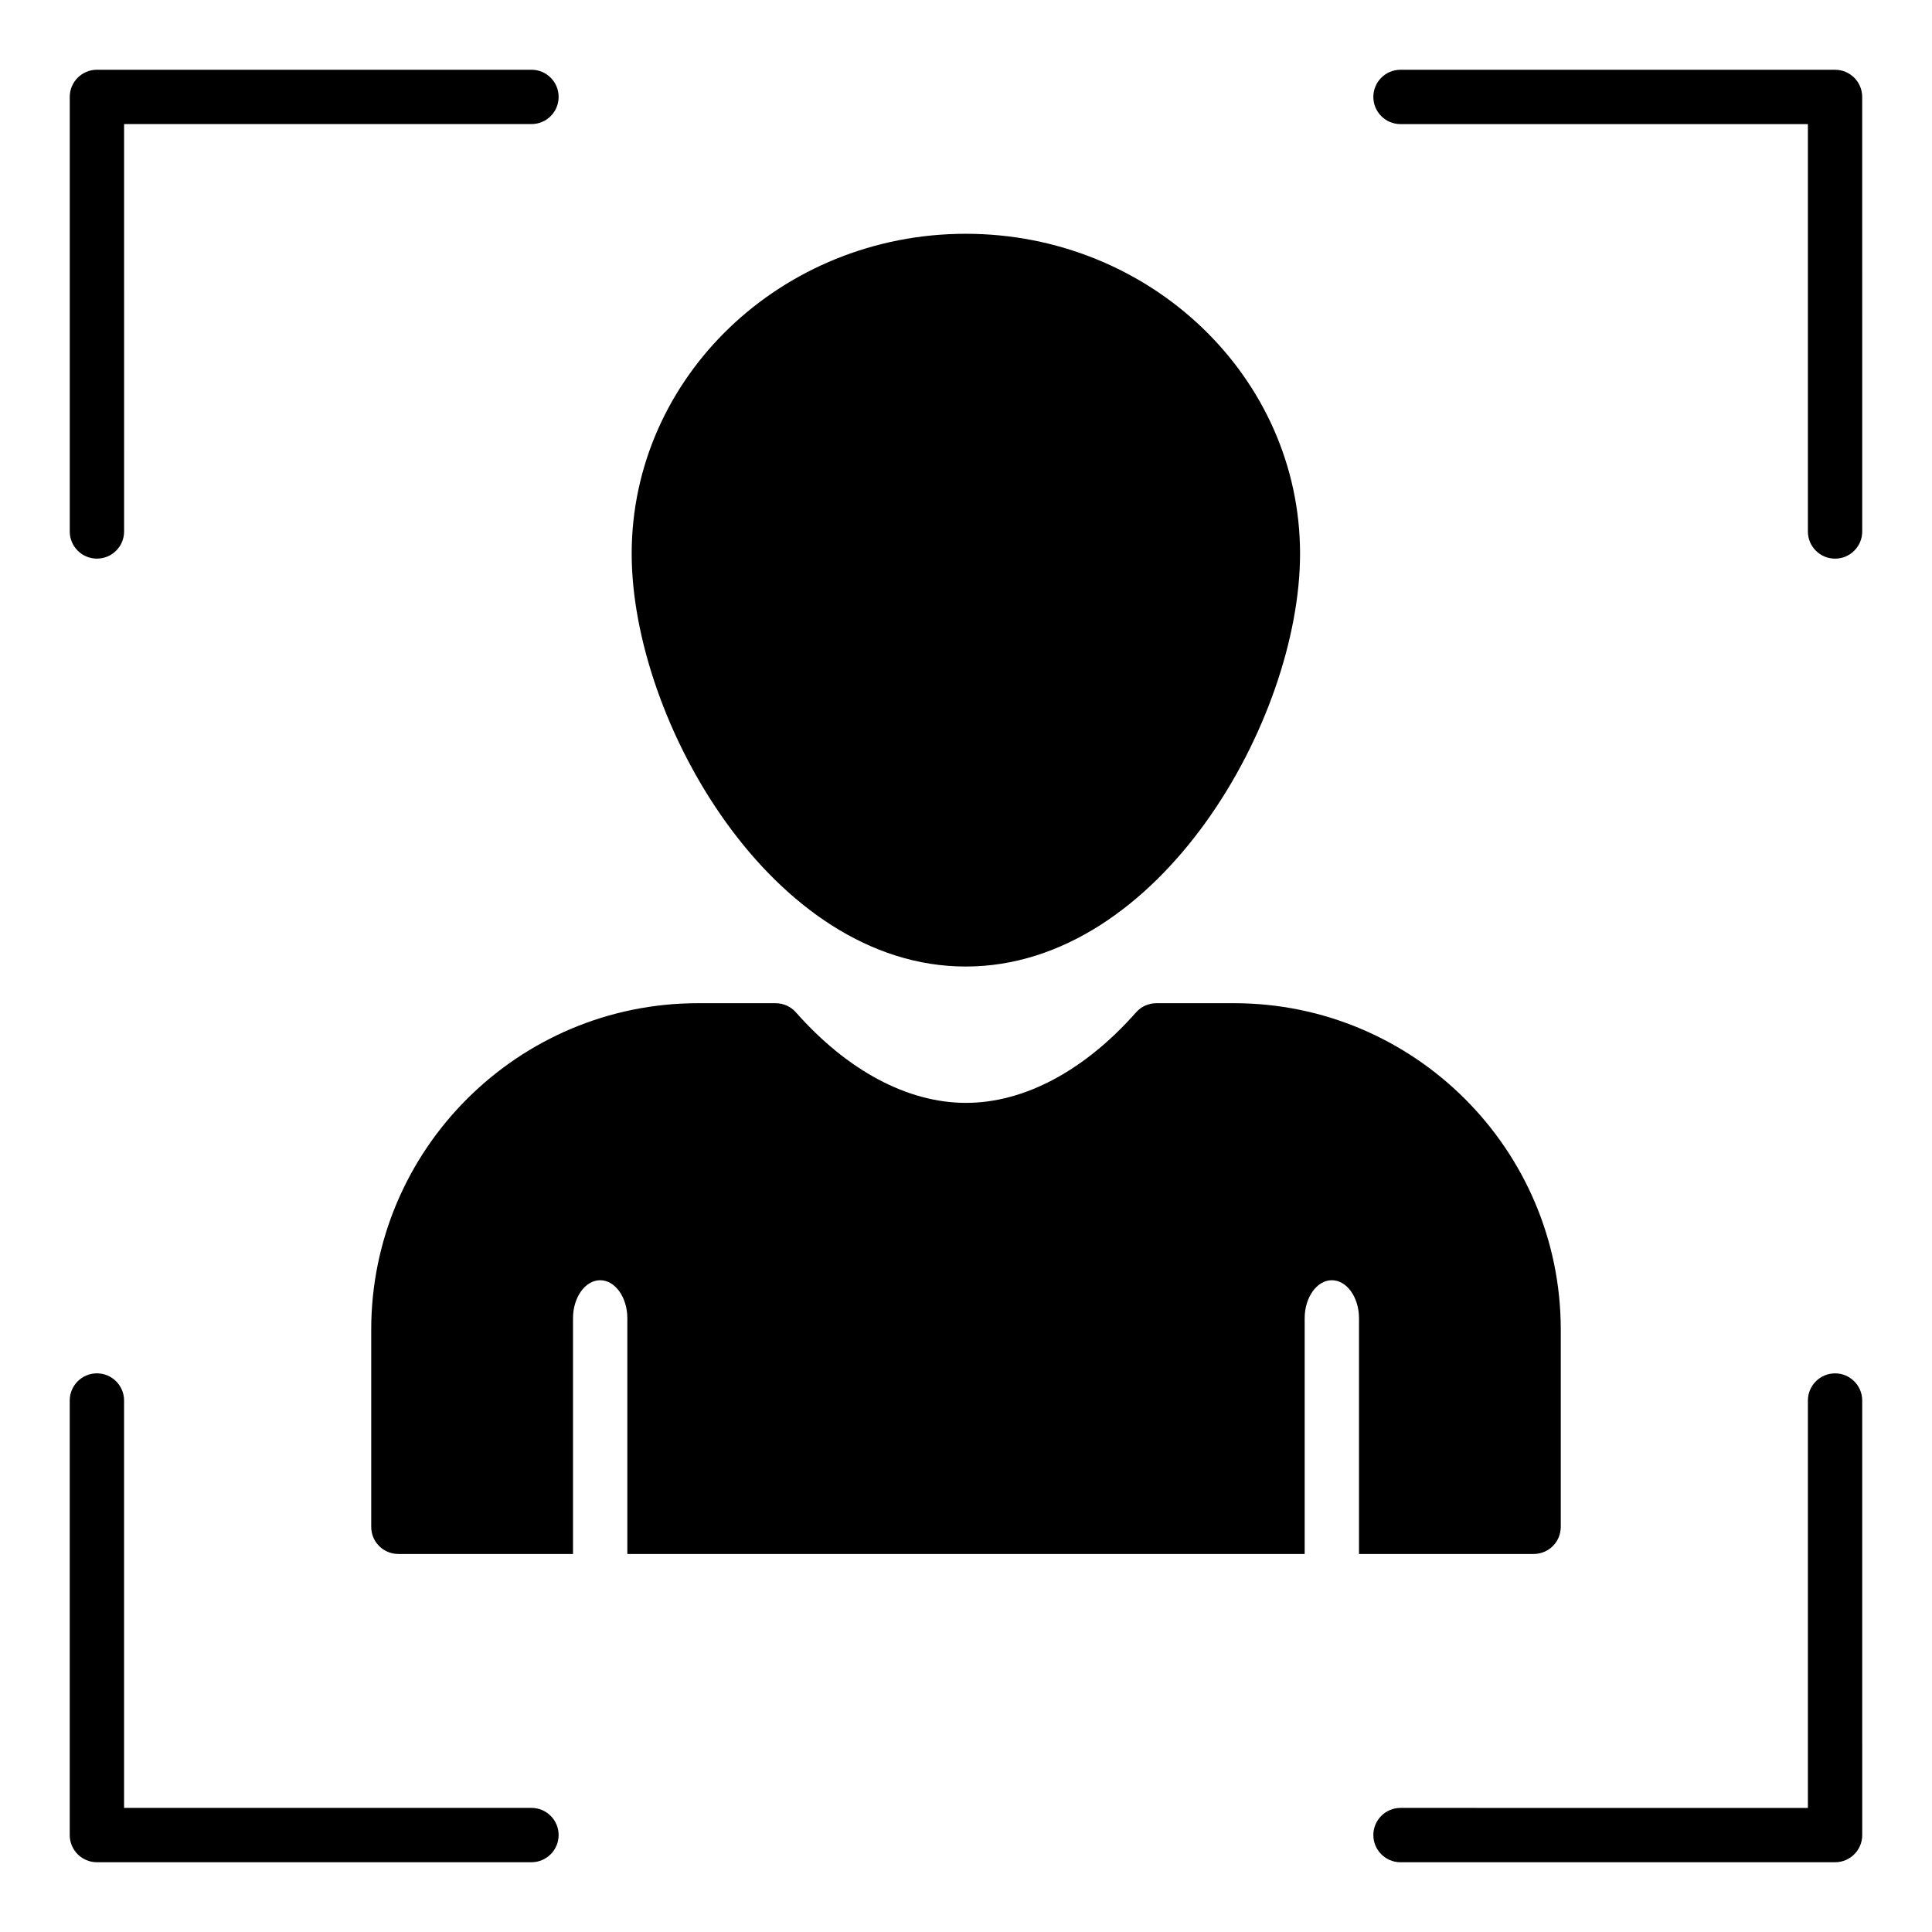 <?xml version="1.0" encoding="UTF-8"?>
<!-- Uploaded to: SVG Repo, www.svgrepo.com, Generator: SVG Repo Mixer Tools -->
<svg fill="#000000" width="800px" height="800px" version="1.1" viewBox="144 144 512 512" xmlns="http://www.w3.org/2000/svg">
 <g>
  <path d="m399.93 400.14c51.391 0 88.598-65.352 88.598-109.4 0-46.781-39.73-84.785-88.598-84.785-48.797 0-88.527 38-88.527 84.785 0 44.051 37.211 109.4 88.527 109.4z"/>
  <path d="m550.42 555.82c3.957 0 7.199-3.168 7.199-7.199v-52.25c0-47.719-38.867-86.512-86.582-86.512h-20.586c-2.016 0-4.031 0.863-5.398 2.445-13.605 15.402-29.582 23.969-45.055 23.969s-31.453-8.566-45.055-23.969c-1.367-1.582-3.383-2.445-5.398-2.445h-20.586c-47.719 0-86.582 38.793-86.582 86.512v52.25c0 4.031 3.238 7.199 7.199 7.199h46.277v-62.473c0-5.543 3.238-10.074 7.199-10.074 3.957 0 7.199 4.535 7.199 10.074v62.473h179.5v-62.473c0-5.543 3.238-10.074 7.199-10.074 3.957 0 7.199 4.535 7.199 10.074v62.473z"/>
  <path d="m169.69 292.04c3.977 0 7.199-3.223 7.199-7.199l-0.004-107.96h107.96c3.977 0 7.199-3.223 7.199-7.199 0-3.977-3.223-7.199-7.199-7.199l-115.16 0.004c-3.977 0-7.199 3.223-7.199 7.199v115.16c0 3.973 3.223 7.195 7.199 7.195z"/>
  <path d="m630.31 162.49h-115.16c-3.977 0-7.199 3.223-7.199 7.199s3.223 7.199 7.199 7.199h107.96v107.96c0 3.977 3.223 7.199 7.199 7.199 3.977 0 7.199-3.223 7.199-7.199l-0.008-115.16c0-3.977-3.223-7.199-7.195-7.199z"/>
  <path d="m284.84 623.11h-107.96v-107.96c0-3.977-3.223-7.199-7.199-7.199-3.977 0-7.199 3.223-7.199 7.199v115.16c0 3.977 3.223 7.199 7.199 7.199h115.16c3.977 0 7.199-3.223 7.199-7.199s-3.223-7.199-7.195-7.199z"/>
  <path d="m630.31 507.96c-3.977 0-7.199 3.223-7.199 7.199v107.96l-107.96-0.004c-3.977 0-7.199 3.223-7.199 7.199s3.223 7.199 7.199 7.199h115.16c3.977 0 7.199-3.223 7.199-7.199l-0.004-115.16c0-3.977-3.223-7.199-7.195-7.199z"/>
 </g>
</svg>